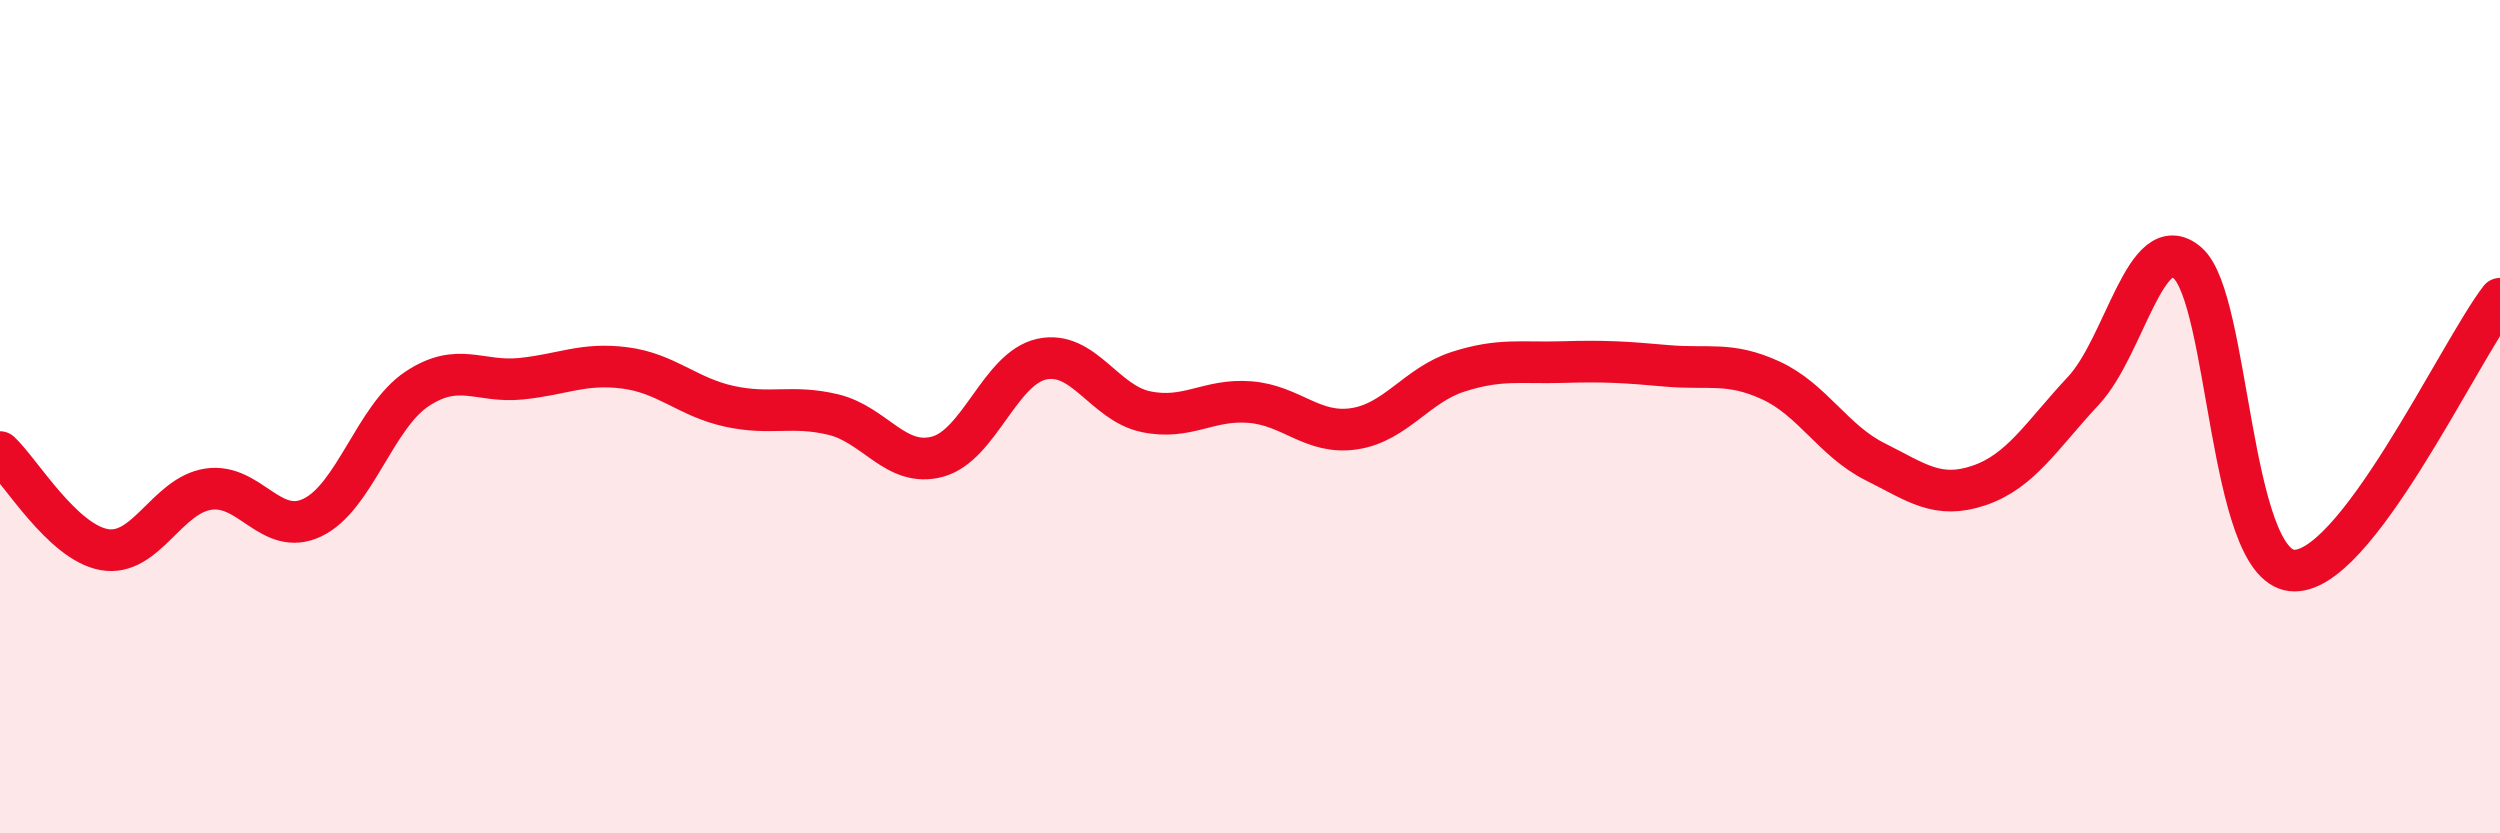 
    <svg width="60" height="20" viewBox="0 0 60 20" xmlns="http://www.w3.org/2000/svg">
      <path
        d="M 0,10.85 C 0.5,11.32 1.5,13.01 2.5,13.19 C 3.5,13.37 4,11.89 5,11.74 C 6,11.59 6.5,12.9 7.5,12.42 C 8.5,11.94 9,10.01 10,9.34 C 11,8.67 11.5,9.19 12.5,9.09 C 13.5,8.99 14,8.7 15,8.83 C 16,8.96 16.5,9.53 17.5,9.75 C 18.5,9.97 19,9.71 20,9.95 C 21,10.19 21.5,11.23 22.5,10.96 C 23.5,10.69 24,8.84 25,8.62 C 26,8.4 26.5,9.67 27.5,9.88 C 28.5,10.09 29,9.57 30,9.65 C 31,9.73 31.5,10.44 32.5,10.29 C 33.5,10.14 34,9.24 35,8.92 C 36,8.6 36.5,8.72 37.5,8.69 C 38.5,8.66 39,8.69 40,8.78 C 41,8.87 41.5,8.67 42.5,9.13 C 43.5,9.59 44,10.58 45,11.08 C 46,11.58 46.5,11.99 47.5,11.65 C 48.5,11.31 49,10.45 50,9.38 C 51,8.31 51.5,5.45 52.5,6.31 C 53.5,7.17 53.5,13.52 55,13.69 C 56.5,13.86 59,8.47 60,7.17L60 20L0 20Z"
        fill="#EB0A25"
        opacity="0.1"
        stroke-linecap="round"
        stroke-linejoin="round"
      />
      <path
        d="M 0,10.85 C 0.5,11.32 1.5,13.01 2.5,13.19 C 3.5,13.37 4,11.89 5,11.74 C 6,11.59 6.5,12.9 7.5,12.42 C 8.5,11.94 9,10.01 10,9.34 C 11,8.67 11.5,9.19 12.5,9.09 C 13.5,8.99 14,8.7 15,8.83 C 16,8.96 16.5,9.53 17.5,9.75 C 18.5,9.97 19,9.71 20,9.95 C 21,10.19 21.5,11.23 22.5,10.96 C 23.5,10.69 24,8.84 25,8.62 C 26,8.4 26.5,9.67 27.5,9.88 C 28.5,10.09 29,9.57 30,9.65 C 31,9.73 31.5,10.44 32.5,10.29 C 33.5,10.14 34,9.24 35,8.92 C 36,8.6 36.5,8.72 37.5,8.69 C 38.5,8.66 39,8.69 40,8.78 C 41,8.87 41.5,8.67 42.5,9.13 C 43.5,9.59 44,10.58 45,11.08 C 46,11.58 46.5,11.99 47.5,11.65 C 48.5,11.31 49,10.45 50,9.38 C 51,8.31 51.5,5.45 52.5,6.31 C 53.5,7.17 53.5,13.52 55,13.69 C 56.5,13.86 59,8.47 60,7.17"
        stroke="#EB0A25"
        stroke-width="1"
        fill="none"
        stroke-linecap="round"
        stroke-linejoin="round"
      />
    </svg>
  